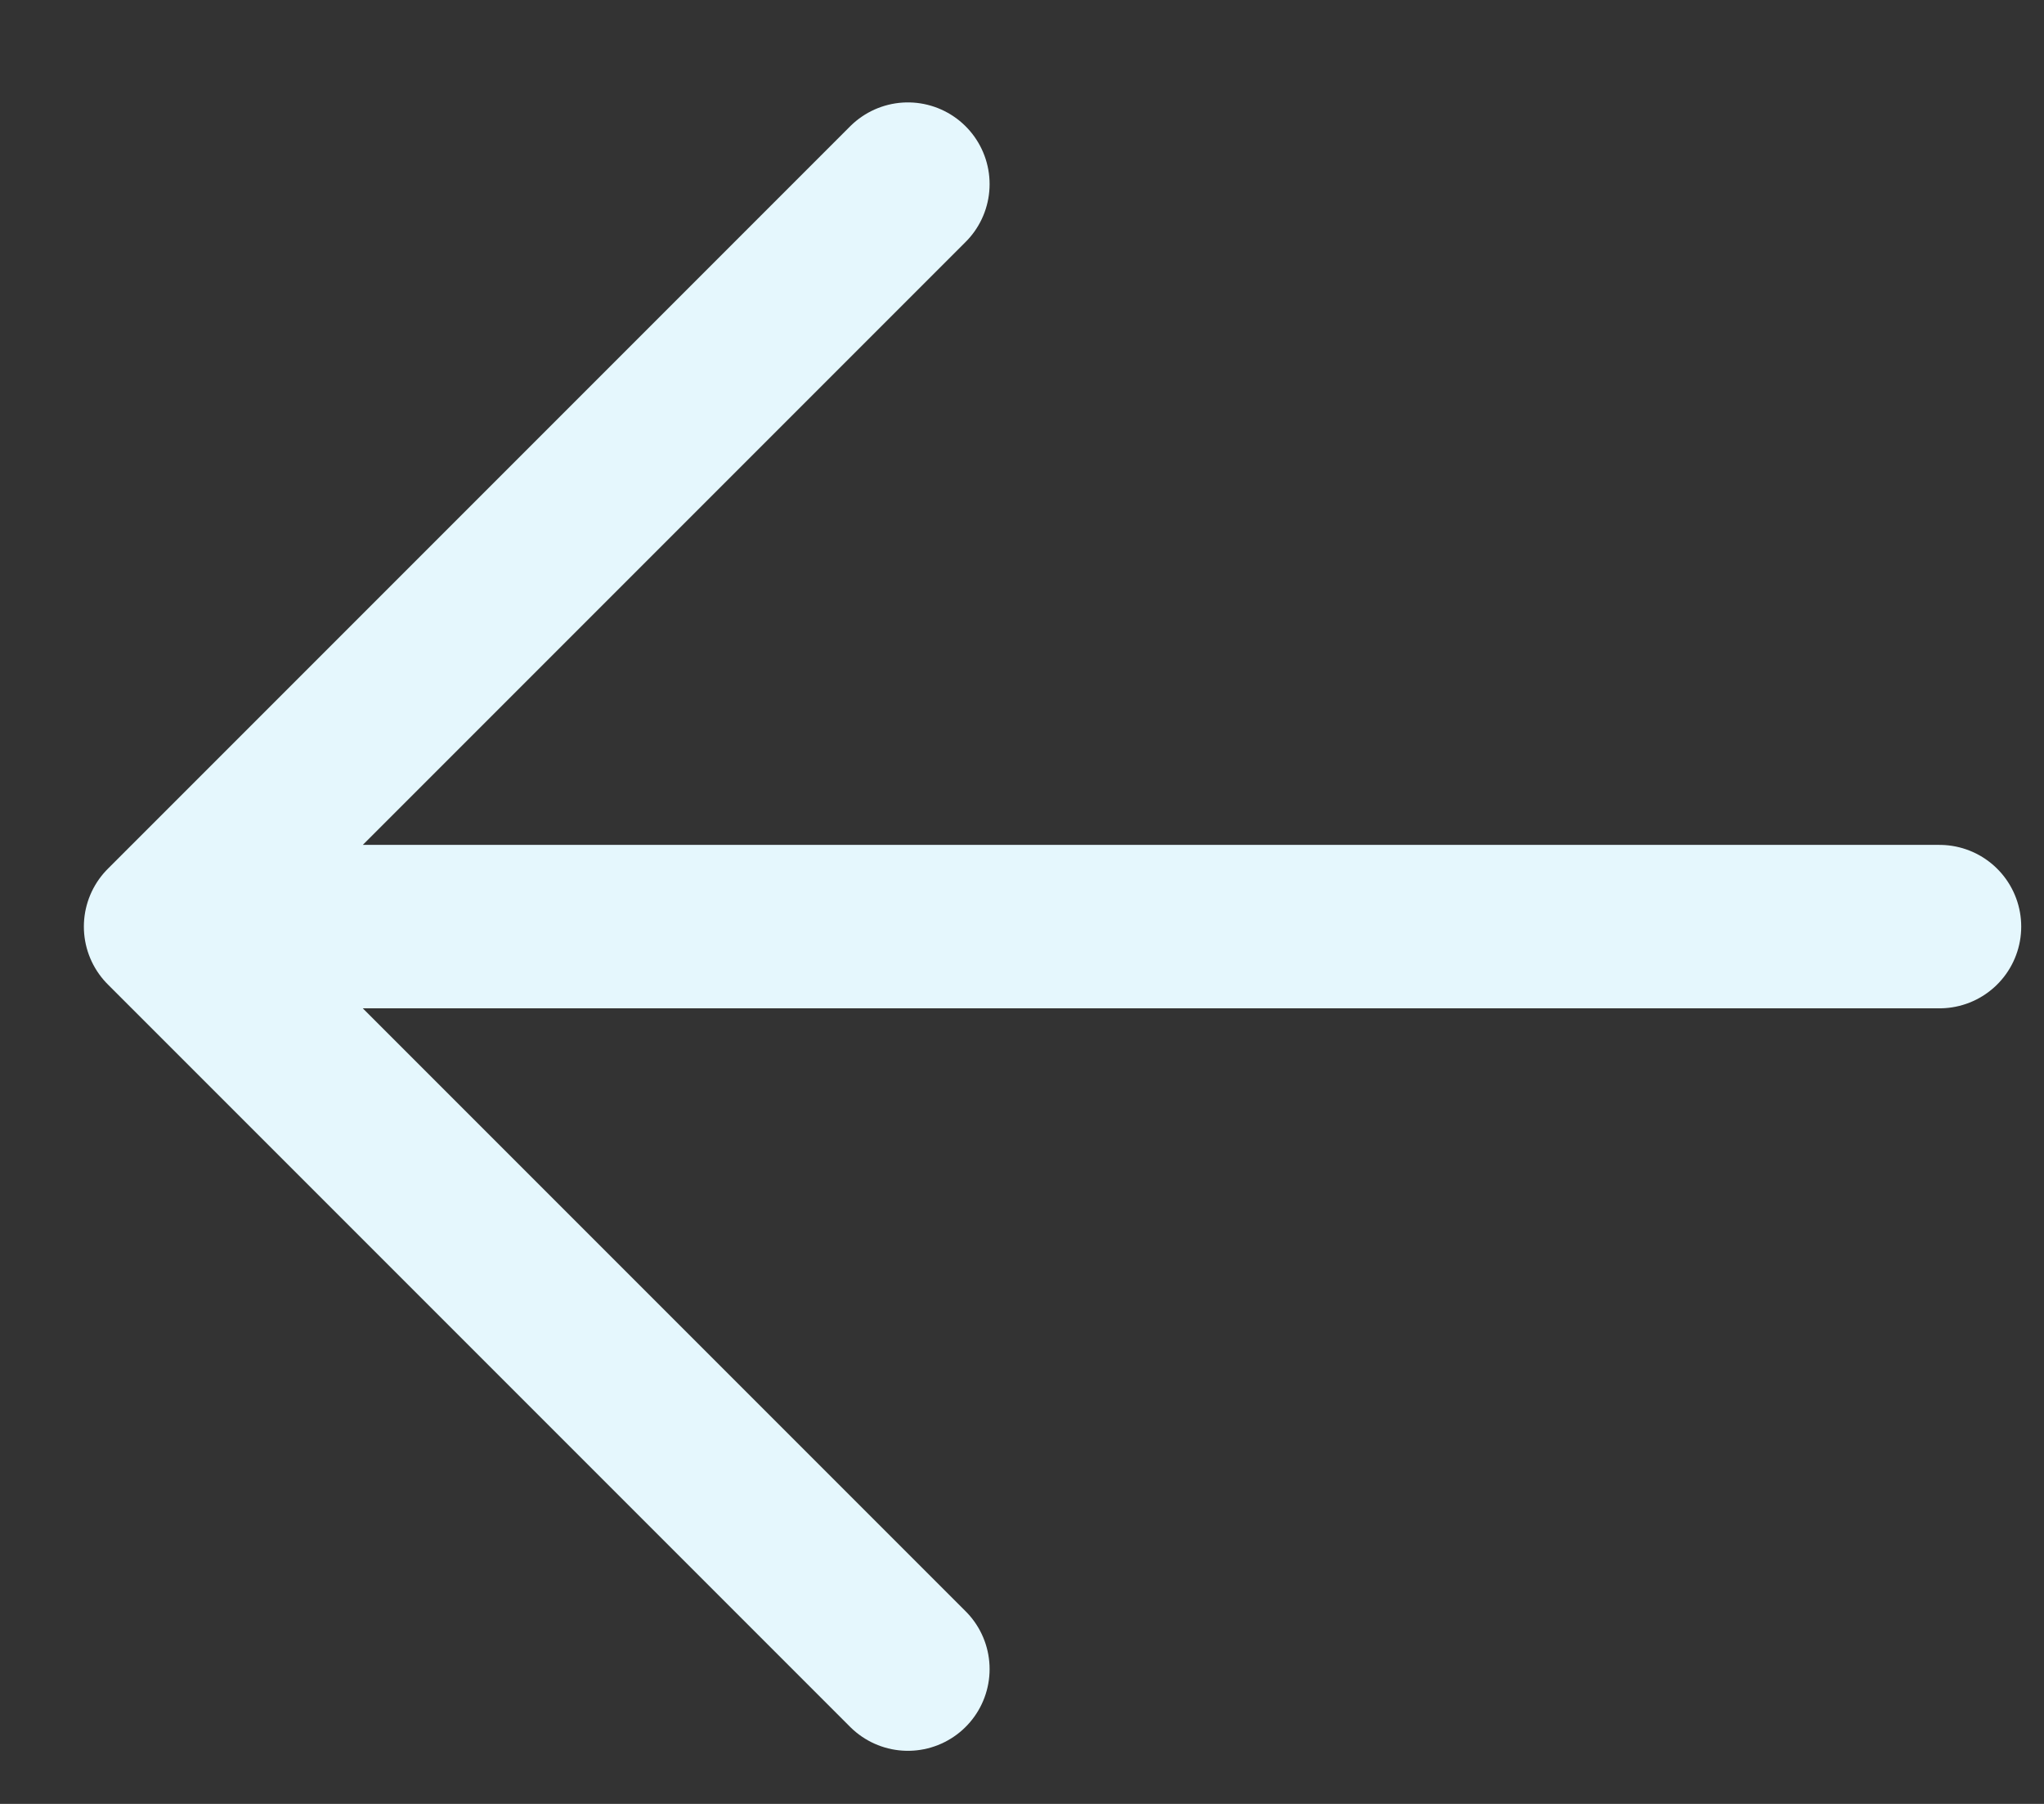 <?xml version="1.0" encoding="UTF-8"?>
<svg xmlns="http://www.w3.org/2000/svg" width="17" height="15" viewBox="0 0 17 15" fill="none">
  <rect x="0" y="0" width="17" height="15" fill="#333333" stroke="none"/>
  <path d="M7.551 1.531L1.377 7.705M1.377 7.705L7.551 13.879M1.377 7.705H16.131" stroke="#E5F7FD" stroke-width="1.359" stroke-linecap="round" stroke-linejoin="round"></path>
</svg>
